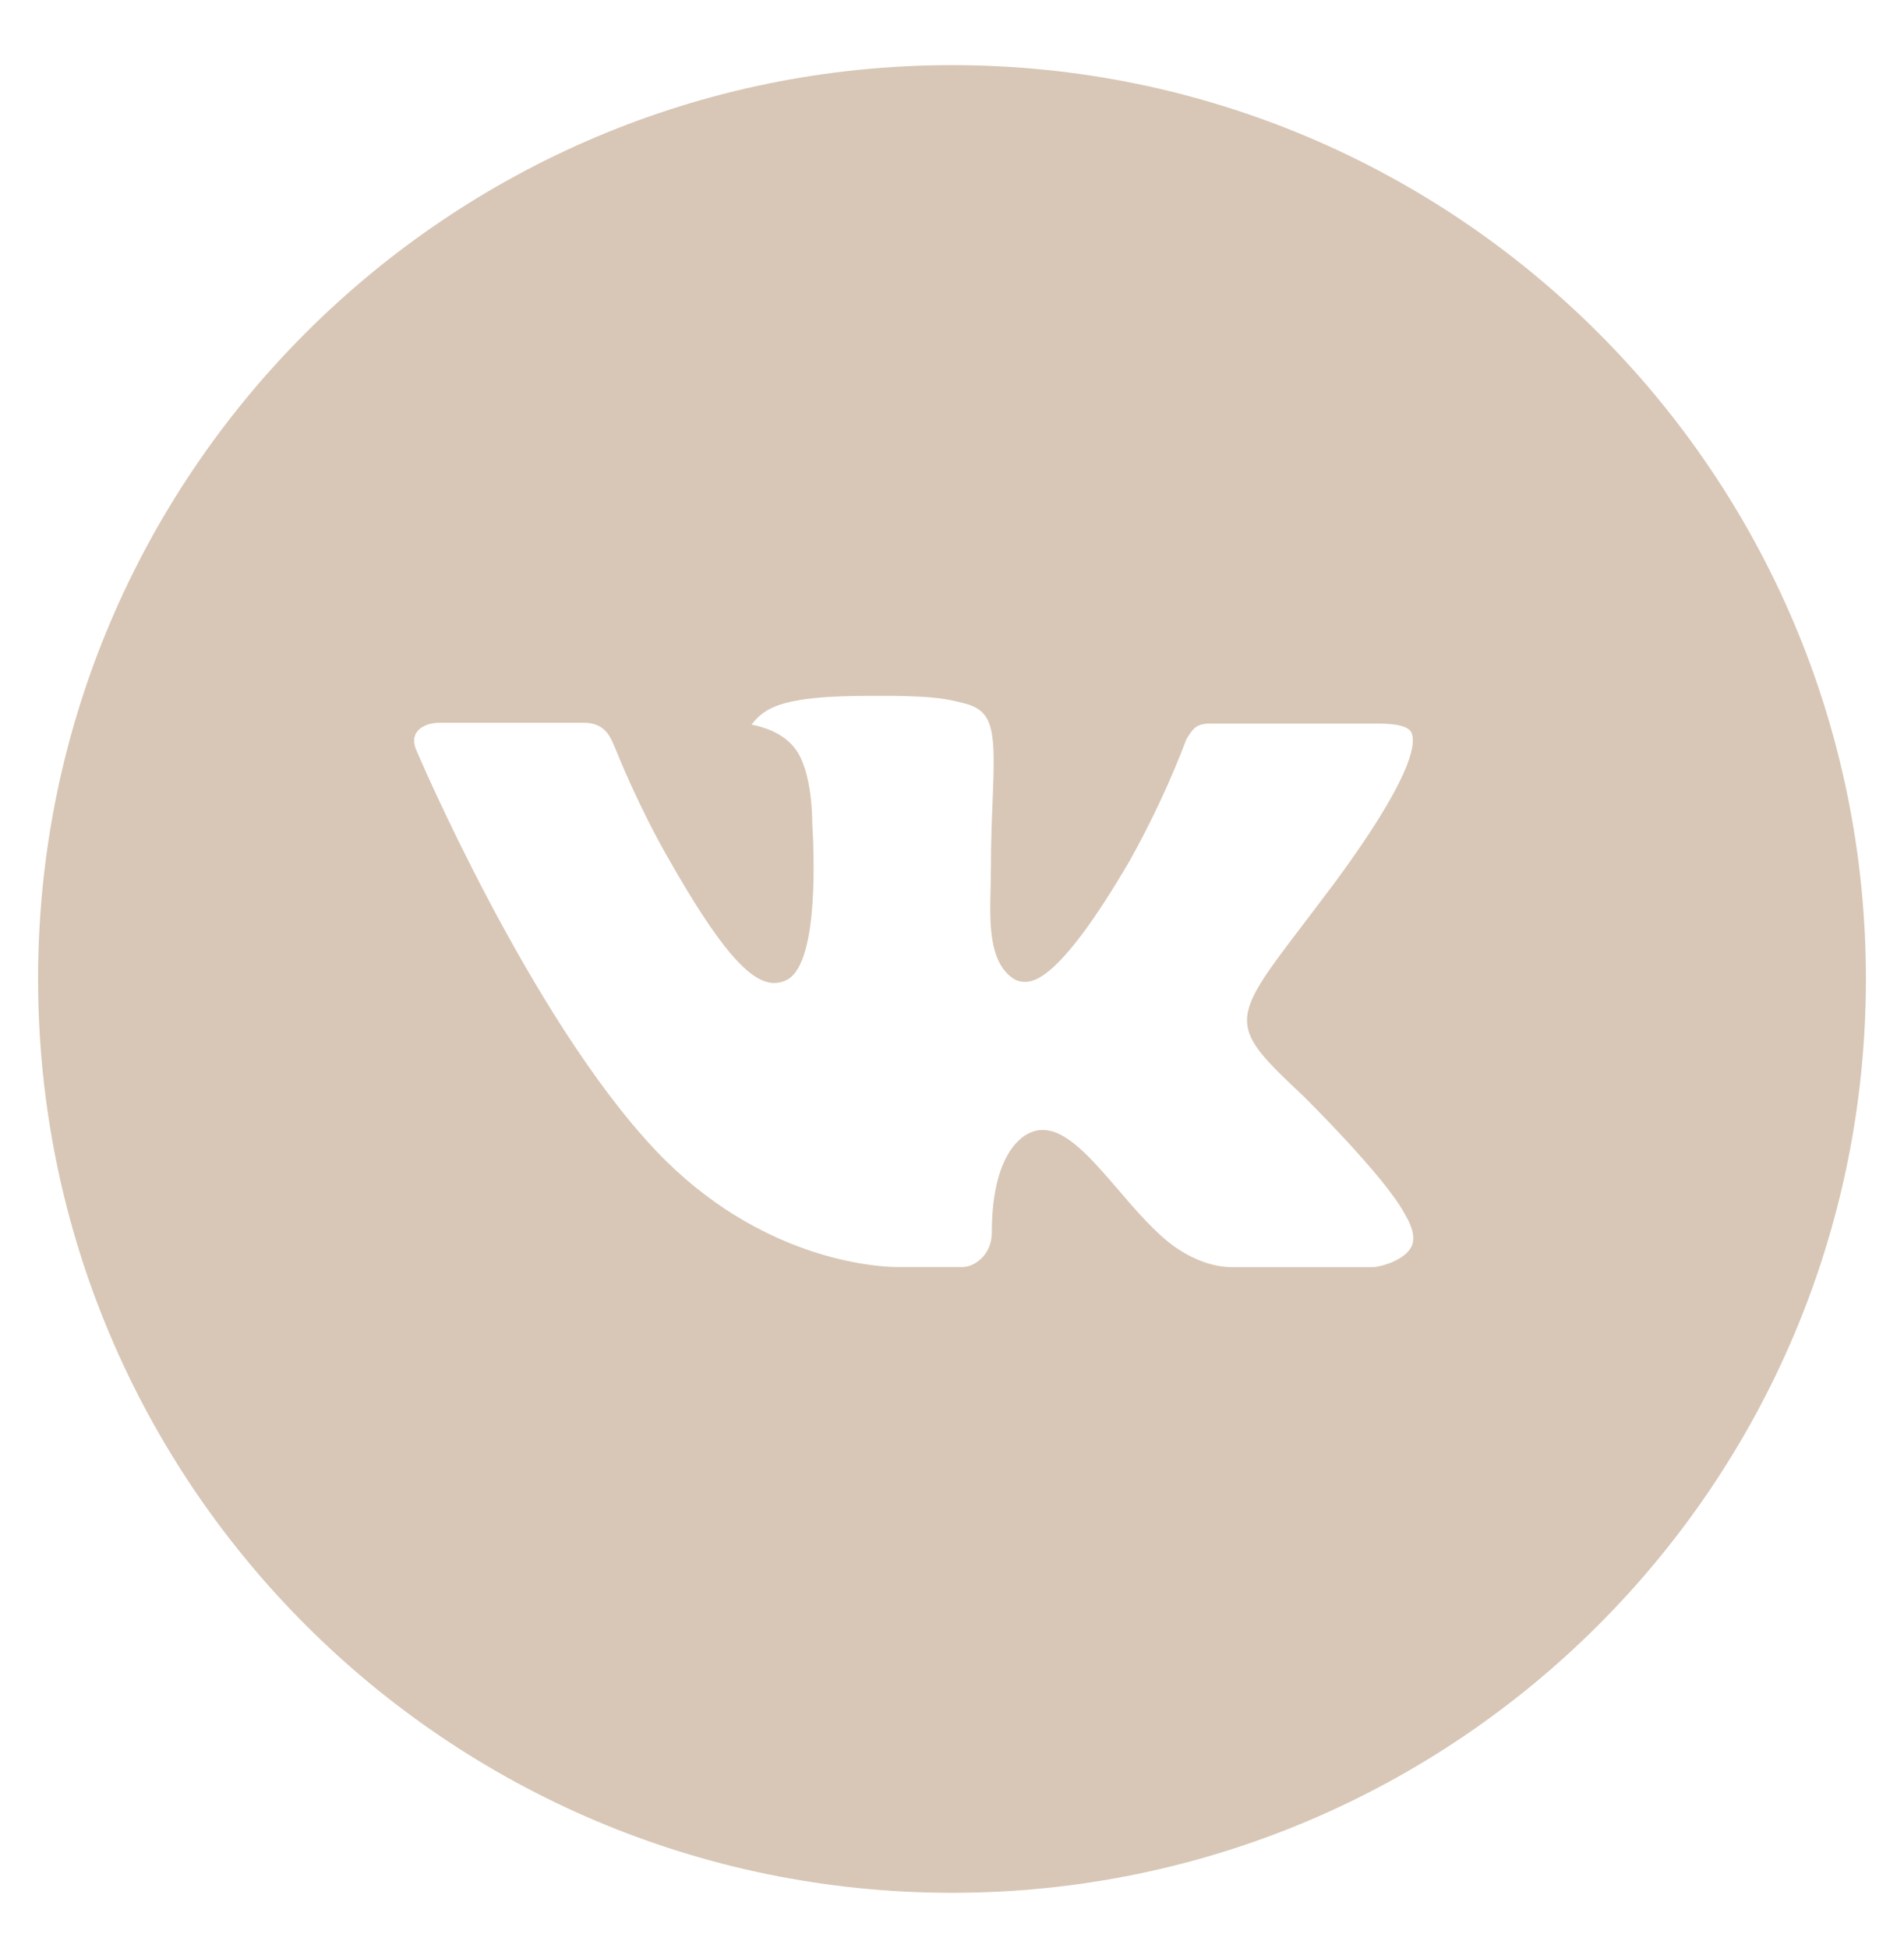 <?xml version="1.0" encoding="UTF-8"?> <svg xmlns="http://www.w3.org/2000/svg" width="43" height="44" viewBox="0 0 43 44" fill="none"><path d="M21.5 1.471C10.101 1.471 0.86 10.712 0.86 22.111C0.86 33.511 10.101 42.751 21.5 42.751C32.899 42.751 42.14 33.511 42.14 22.111C42.14 10.712 32.899 1.471 21.5 1.471ZM29.438 24.758C29.438 24.758 31.263 26.56 31.712 27.396C31.725 27.413 31.732 27.43 31.736 27.439C31.919 27.747 31.962 27.985 31.872 28.164C31.721 28.46 31.205 28.607 31.029 28.619H27.804C27.58 28.619 27.111 28.561 26.544 28.17C26.107 27.865 25.677 27.364 25.258 26.876C24.633 26.149 24.091 25.521 23.545 25.521C23.475 25.521 23.406 25.532 23.34 25.554C22.928 25.687 22.399 26.276 22.399 27.846C22.399 28.336 22.012 28.617 21.739 28.617H20.262C19.759 28.617 17.138 28.441 14.816 25.992C11.973 22.993 9.415 16.977 9.393 16.921C9.232 16.532 9.565 16.324 9.929 16.324H13.186C13.62 16.324 13.762 16.588 13.861 16.822C13.977 17.096 14.403 18.181 15.102 19.402C16.235 21.393 16.929 22.202 17.486 22.202C17.59 22.201 17.693 22.174 17.785 22.124C18.512 21.72 18.376 19.129 18.344 18.592C18.344 18.491 18.342 17.433 17.97 16.926C17.703 16.558 17.249 16.418 16.974 16.367C17.086 16.213 17.232 16.088 17.402 16.003C17.901 15.754 18.8 15.717 19.692 15.717H20.189C21.156 15.73 21.405 15.793 21.756 15.881C22.465 16.051 22.48 16.509 22.418 18.076C22.399 18.521 22.379 19.024 22.379 19.617C22.379 19.746 22.373 19.884 22.373 20.03C22.351 20.828 22.326 21.733 22.889 22.105C22.962 22.151 23.047 22.176 23.134 22.176C23.33 22.176 23.919 22.176 25.514 19.439C26.006 18.558 26.434 17.643 26.793 16.7C26.826 16.644 26.92 16.472 27.032 16.405C27.114 16.363 27.206 16.342 27.299 16.343H31.128C31.545 16.343 31.831 16.405 31.884 16.567C31.979 16.822 31.867 17.603 30.119 19.97L29.339 21C27.754 23.077 27.754 23.182 29.438 24.758Z" fill="#D8C7B6"></path></svg> 